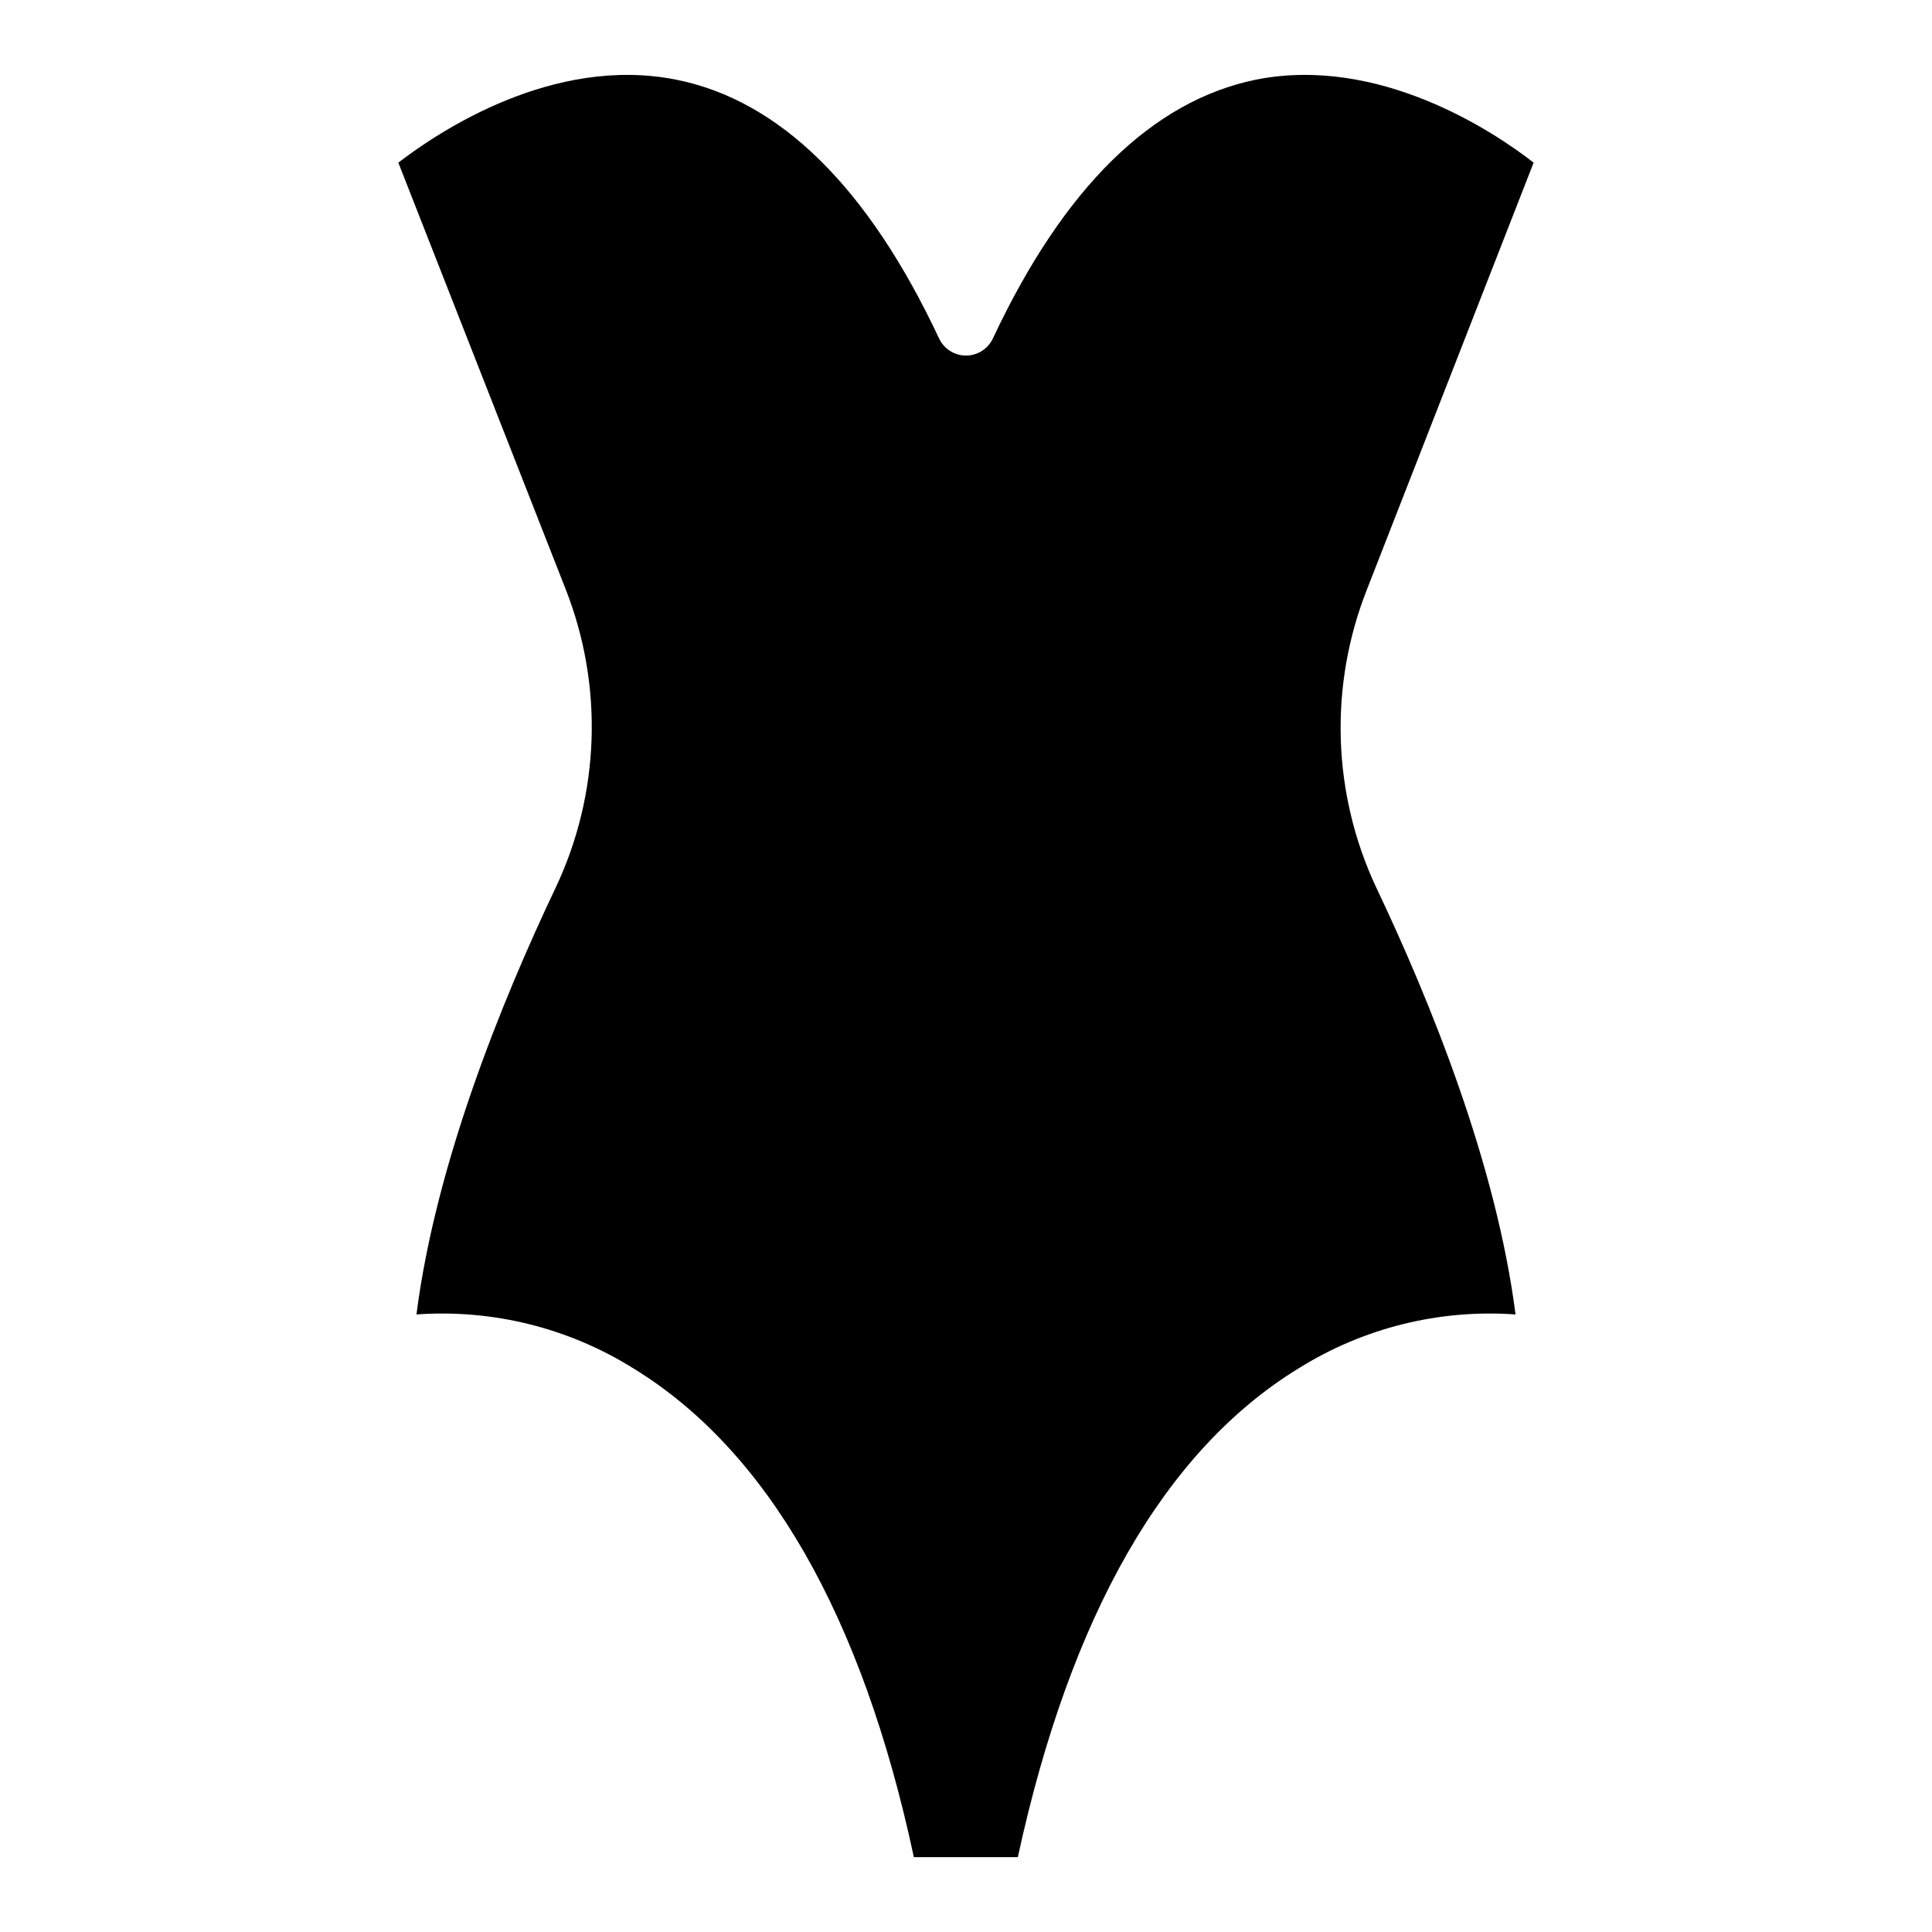 <?xml version="1.0" encoding="UTF-8"?>
<!-- Uploaded to: SVG Repo, www.svgrepo.com, Generator: SVG Repo Mixer Tools -->
<svg fill="#000000" width="800px" height="800px" version="1.1" viewBox="144 144 512 512" xmlns="http://www.w3.org/2000/svg">
 <path d="m508.71 379.18c14.367 30.23 31.844 73.367 36.918 113.16h0.004c-20.219-1.445-40.371 3.57-57.547 14.328-35.426 21.727-60.418 65.297-74.352 129.5h-27.551c-13.738-64.199-38.848-107.77-74.273-129.5-17.18-10.75-37.328-15.77-57.543-14.328 5.078-39.793 22.555-82.934 36.918-113.16 11.73-24.84 12.684-53.426 2.637-78.996l-44.359-113.08c10.746-8.266 40.973-28.457 73.562-22.004 27.551 5.473 50.934 28.535 69.746 68.605h0.004c1.297 2.758 4.074 4.523 7.125 4.523s5.824-1.766 7.121-4.523c18.812-40.07 42.273-62.977 69.746-68.605 32.59-6.453 62.977 13.738 73.562 22.004l-44.16 113.08c-10.105 25.543-9.223 54.129 2.441 78.996z"/>
</svg>